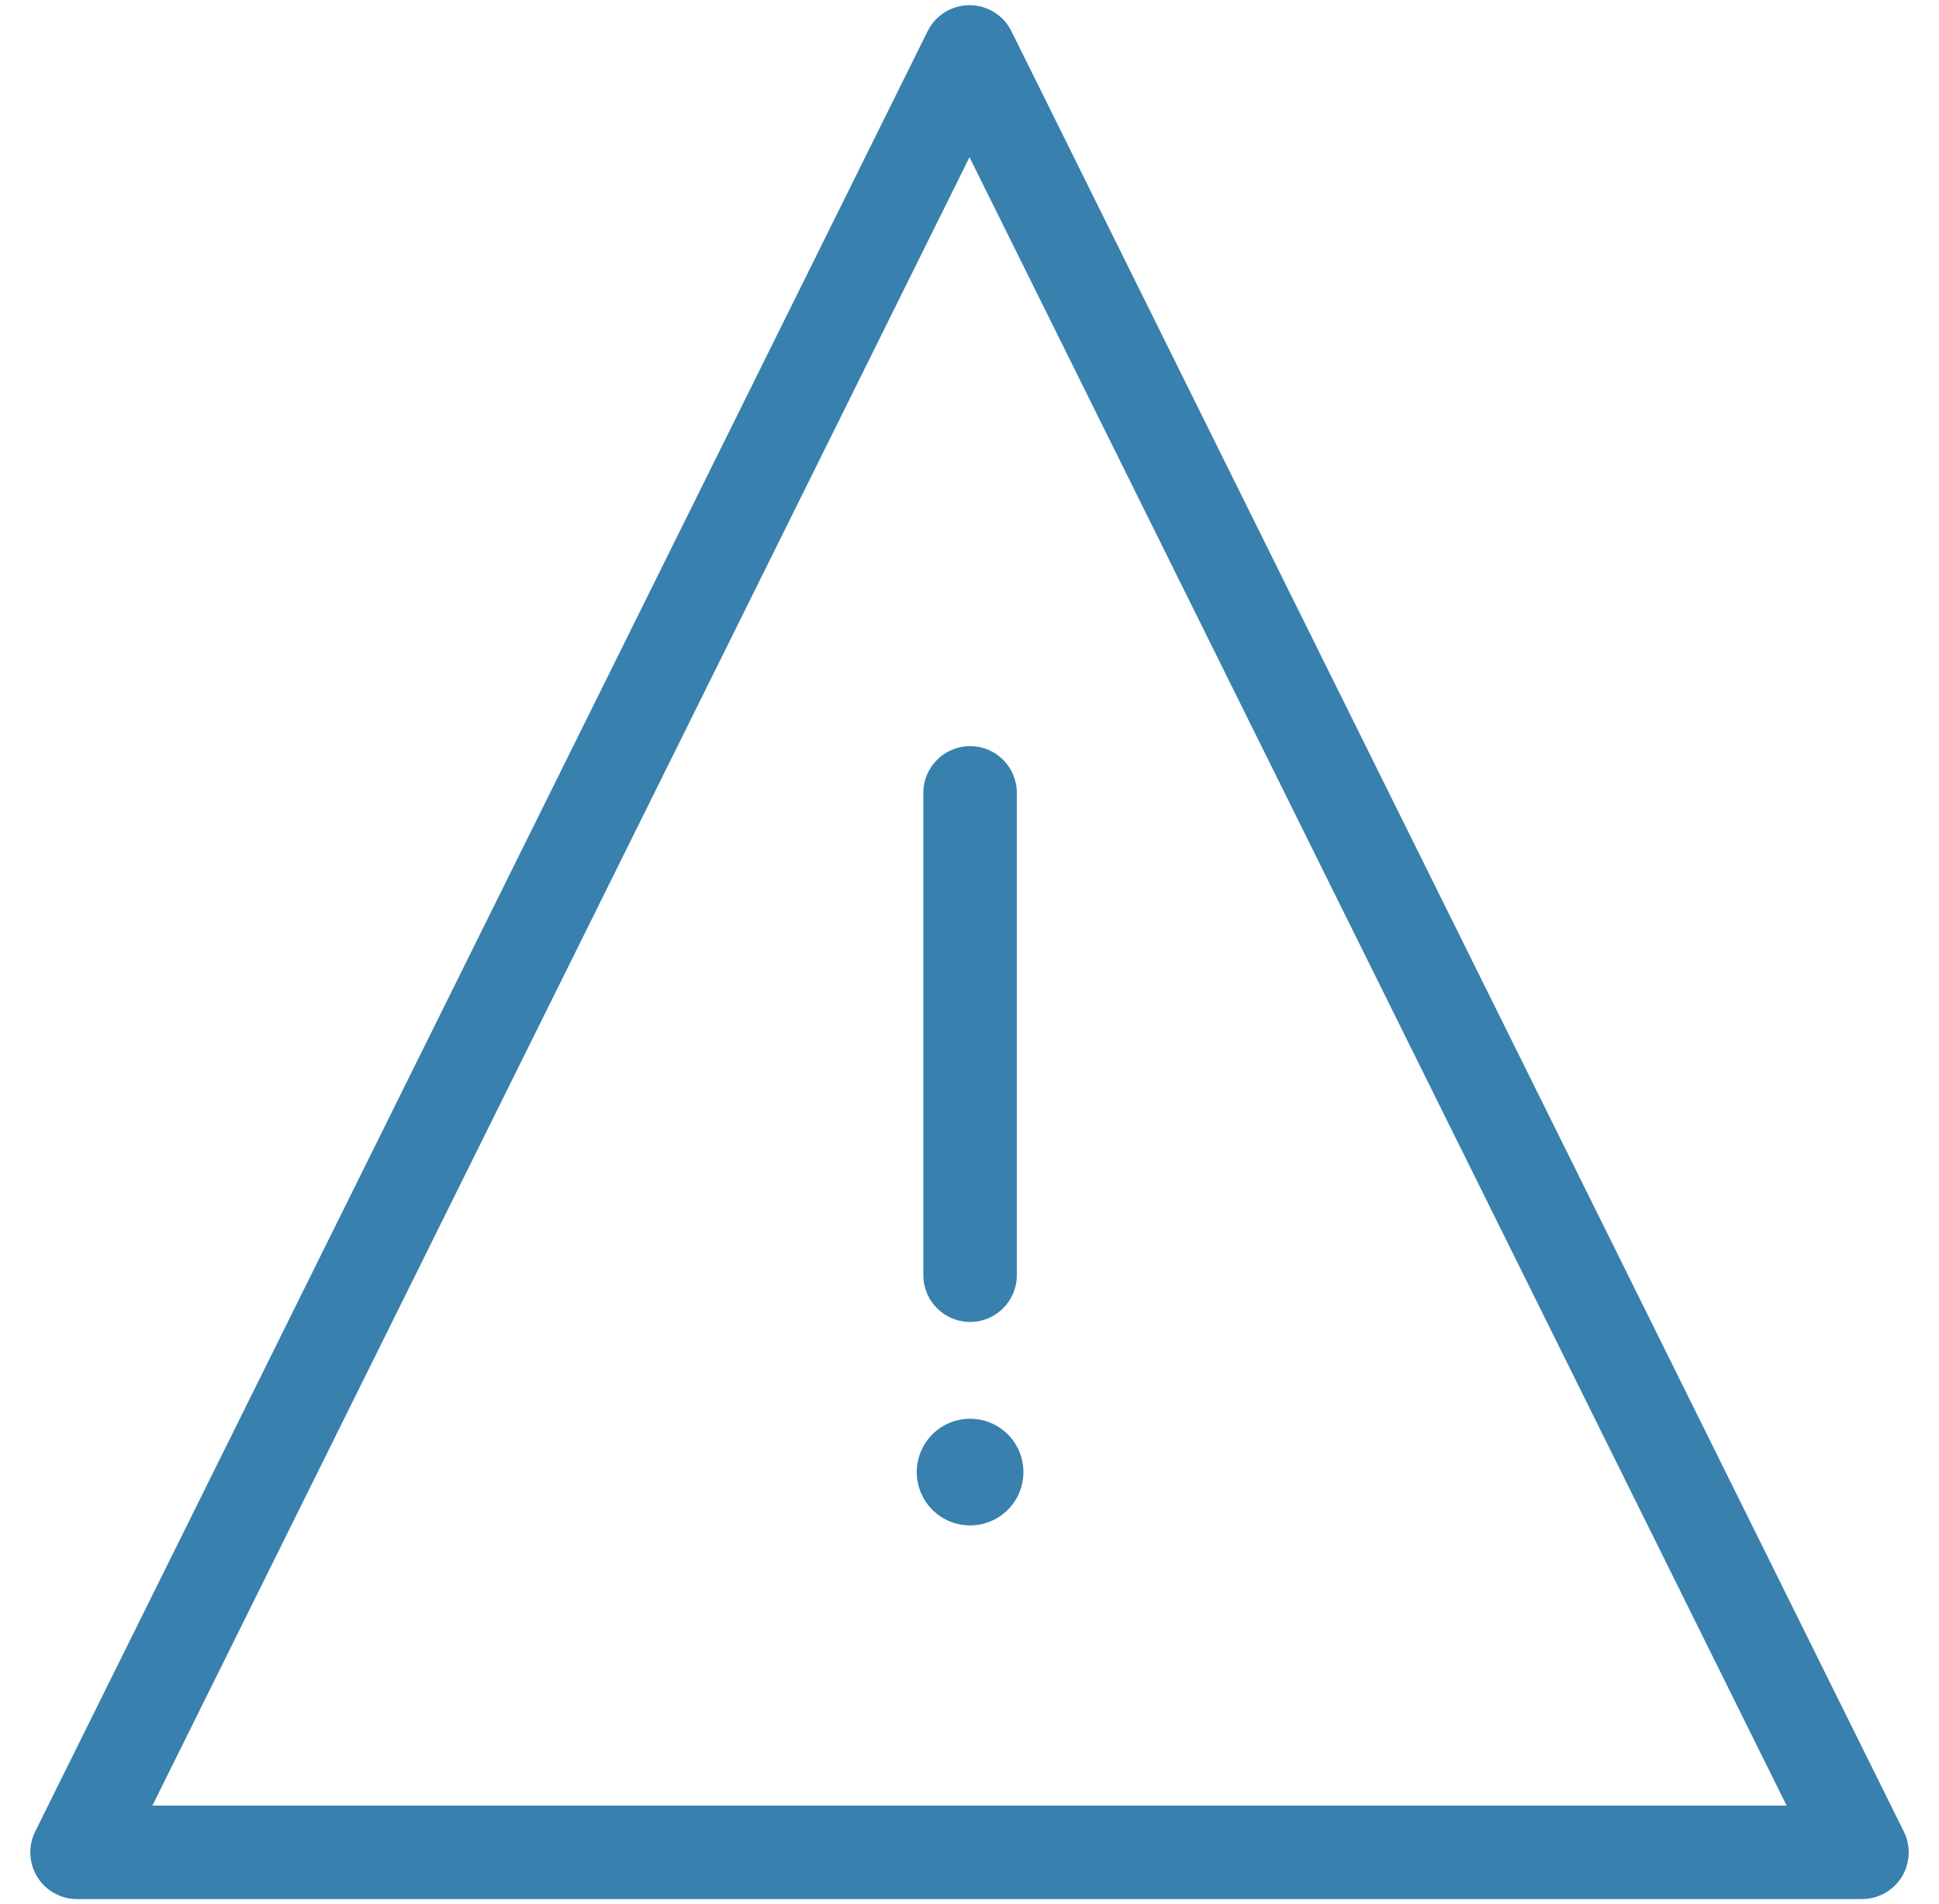 <?xml version="1.0" encoding="UTF-8"?> <svg xmlns="http://www.w3.org/2000/svg" width="56" height="55" viewBox="0 0 56 55" fill="none"><g clip-path="url(#clip0_1_1915)"><path fill-rule="evenodd" clip-rule="evenodd" d="M1.078 54.212C0.832 53.815 0.808 53.319 1.016 52.9L26.791 0.9C27.018 0.441 27.487 0.15 28 0.15C28.513 0.15 28.982 0.441 29.21 0.9L54.984 52.9C55.192 53.319 55.168 53.815 54.922 54.212C54.676 54.609 54.242 54.85 53.775 54.85L2.225 54.85C1.758 54.85 1.324 54.609 1.078 54.212ZM4.401 52.15L51.599 52.15L28 4.54L4.401 52.15Z" fill="#3880AD"></path><path fill-rule="evenodd" clip-rule="evenodd" d="M28.017 21.55C28.763 21.55 29.367 22.155 29.367 22.9V36.831C29.367 37.576 28.763 38.181 28.017 38.181C27.271 38.181 26.667 37.576 26.667 36.831V22.9C26.667 22.155 27.271 21.55 28.017 21.55Z" fill="#3880AD"></path><path d="M29.557 42.517C29.557 43.368 28.868 44.057 28.017 44.057C27.166 44.057 26.477 43.368 26.477 42.517C26.477 41.666 27.166 40.977 28.017 40.977C28.868 40.977 29.557 41.666 29.557 42.517Z" fill="#3880AD"></path></g><defs><clipPath id="clip0_1_1915"><rect width="55" height="55" fill="white" transform="translate(0.5)"></rect></clipPath></defs></svg> 